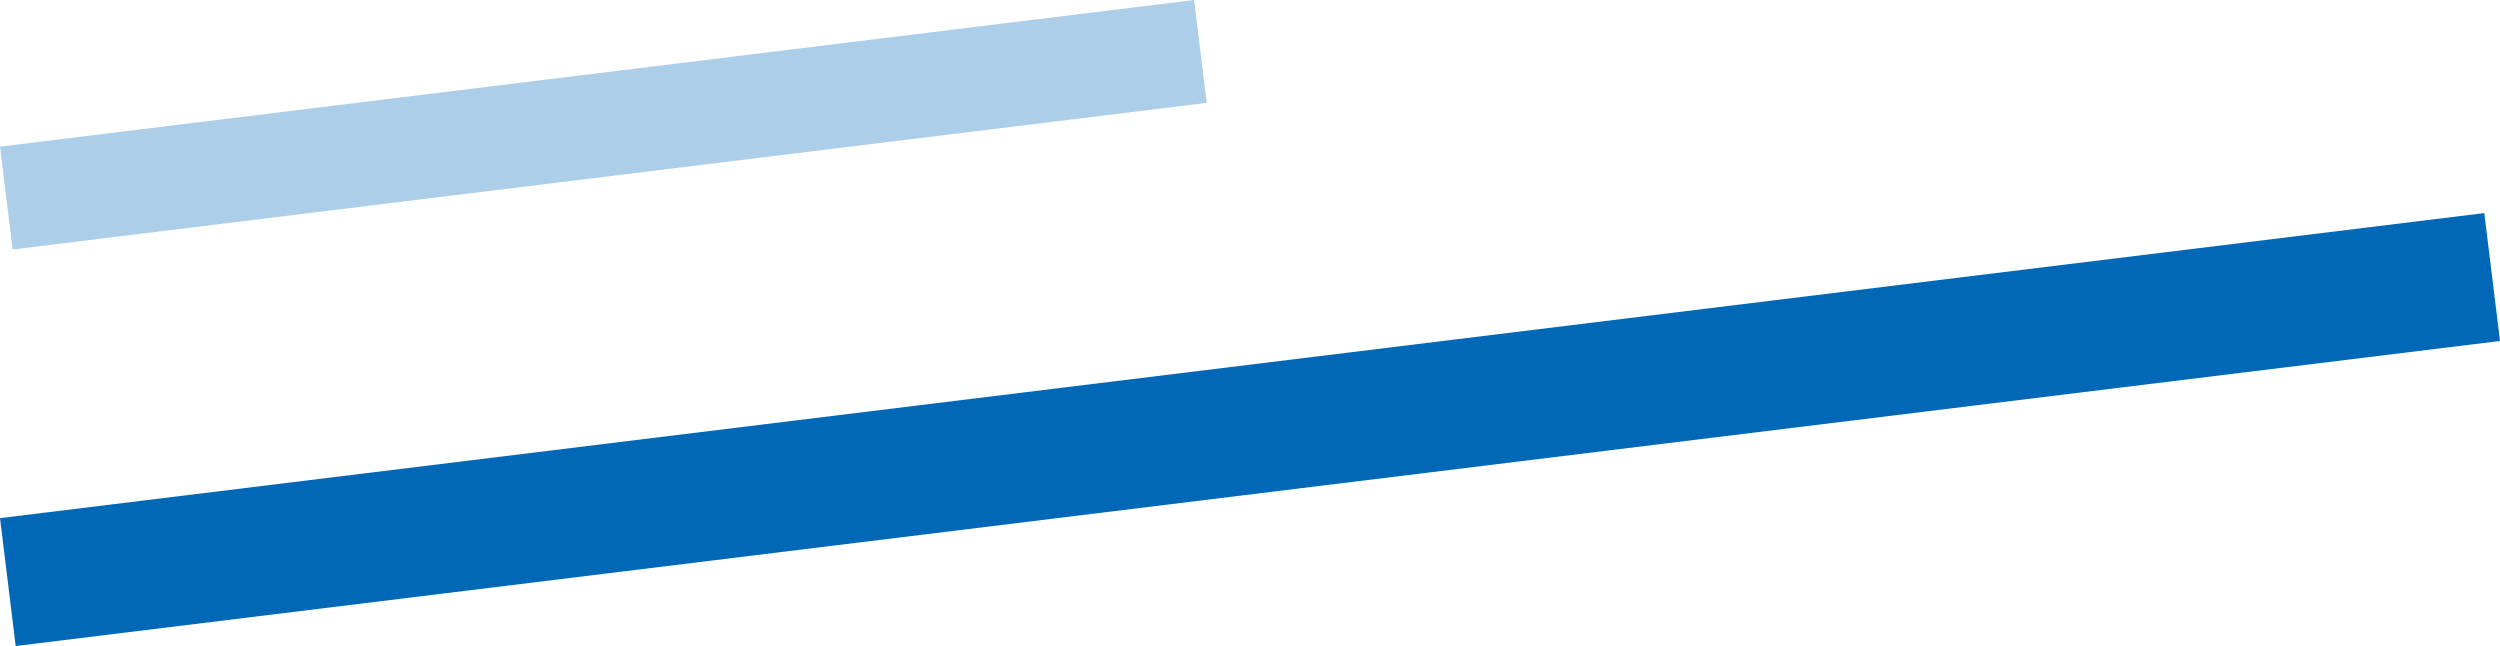 <svg xmlns="http://www.w3.org/2000/svg" width="317.332" height="82" viewBox="0 0 317.332 82"><g transform="translate(-1366.102 -1813.755)"><rect width="152.707" height="13.155" transform="translate(1366.102 1832.365) rotate(-7)" fill="#adcee8"/><rect width="317.707" height="16.355" transform="translate(1366.102 1879.522) rotate(-7)" fill="#0068b7"/></g></svg>